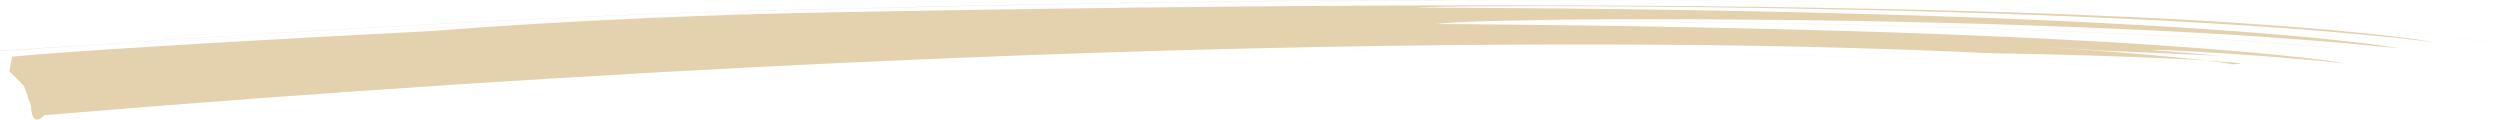 <?xml version="1.0" encoding="UTF-8"?> <svg xmlns="http://www.w3.org/2000/svg" xmlns:xlink="http://www.w3.org/1999/xlink" id="marker-underline" width="400.072" height="19.168" viewBox="0 0 400.072 19.168"><defs><clipPath id="clip-path"><rect id="Rectangle_177" data-name="Rectangle 177" width="400.072" height="19.168" fill="none"></rect></clipPath></defs><g id="Group_237" data-name="Group 237" clip-path="url(#clip-path)"><g id="Group_236" data-name="Group 236"><g id="Group_235" data-name="Group 235" clip-path="url(#clip-path)"><g id="Group_234" data-name="Group 234" style="mix-blend-mode: normal;isolation: isolate"><g id="Group_233" data-name="Group 233"><g id="Group_232" data-name="Group 232" clip-path="url(#clip-path)"><g id="Group_231" data-name="Group 231" opacity="0.7"><g id="Group_230" data-name="Group 230"><g id="Group_229" data-name="Group 229" clip-path="url(#clip-path)"><path id="Path_5200" data-name="Path 5200" d="M6.5,18.429s-1.923,2.442-2.126-1.553L3.246,13.707.937,11.43l.429-2.349S2.74,8.872,11.839,8.24,37.768,6.532,68.71,4.956c0,0,24.686-2.082,58.2-2.867,0,0,15.18-.324,38.25-.662S219.2.773,250.776.866s63.777.65,89.277,1.845c12.742.548,23.829,1.362,32.282,2.071,4.241.422,7.809.755,10.617,1.1,2.81.366,4.837.658,5.971.861l-6.645-.756c-4.222-.395-10.275-1-17.541-1.5-14.54-1.07-33.982-1.991-53.7-2.557C271.6.786,231.046.854,226.244,1.2l22.977.15c13.86.145,32.46.409,51.421.958s38.28,1.392,53.55,2.474c15.272,1.053,26.476,2.373,29.2,2.973L381.8,7.575l-4.514-.421c-1.946-.168-4.316-.418-7.039-.621l-9.173-.68C347.6,4.944,329.5,4.132,311.02,3.669c-36.973-.95-75.47-.677-81.739.175,0,0,32.533.122,67.008,1.154,17.237.52,34.953,1.308,49.295,2.293s25.3,2.111,29.1,2.858l-3.943-.406-9.21-.778c-7.015-.52-14.882-1-18.219-1q5.775.442,11.526.995c-6.2-.357-12.423-.58-18.641-.843l-10.754-.687,4.587.316c2.763.2,6.468.444,10.225.777,7.523.6,15.244,1.427,16.217,1.76,0,0,3.335-.006.111-.3-3.226-.265-13.012-1.024-39.375-1.485,0,0-7.776-.439-22.385-.845s-36.053-.714-63.323-.434c-54.549.5-132.322,3.464-225,11.213" transform="translate(0.57)" fill="#d9be8c"></path><path id="Path_5201" data-name="Path 5201" d="M0,8.142,46.726,5.587C74.683,4.124,111.814,2.351,148.47,1.063c0,0,39.876-.819,81.971-.99,21.045-.095,42.65-.013,60.078.244,17.427.24,30.68.659,34.966.862l7.708.26c4.794.151,11.491.462,19.052.865,15.127.834,33.784,2.342,47.822,4.878" transform="translate(0.001)" fill="none" stroke="#ede0c8" stroke-width="0.025"></path><path id="Path_5202" data-name="Path 5202" d="M231.008.065C224.549-.1,197.1.122,171.3.607c-25.8.466-49.967,1.119-49.967,1.119-19.307.39-49.674,1.93-75.182,3.46C33.4,5.945,21.852,6.69,13.5,7.241L0,8.142" transform="translate(0.001)" fill="none" stroke="#d9be8c" stroke-width="0.025"></path><path id="Path_5203" data-name="Path 5203" d="M145.648,3.3l18.226.074c11.092.092,26.141.218,41.978.56s32.454.856,46.665,1.553c7.107.332,13.61.746,19.112,1.111,5.5.414,10,.77,13.11,1.083" transform="translate(88.585)" fill="none" stroke="#d9be8c" stroke-width="0.025"></path><path id="Path_5204" data-name="Path 5204" d="M125.745,8.146s32.769-.113,66.873.39c17.052.236,34.427.676,48.2,1.182,13.779.488,23.945,1.072,26.663,1.313" transform="translate(76.48)" fill="none" stroke="#ede0c8" stroke-width="0.025"></path></g></g></g></g></g></g></g></g></g></svg> 